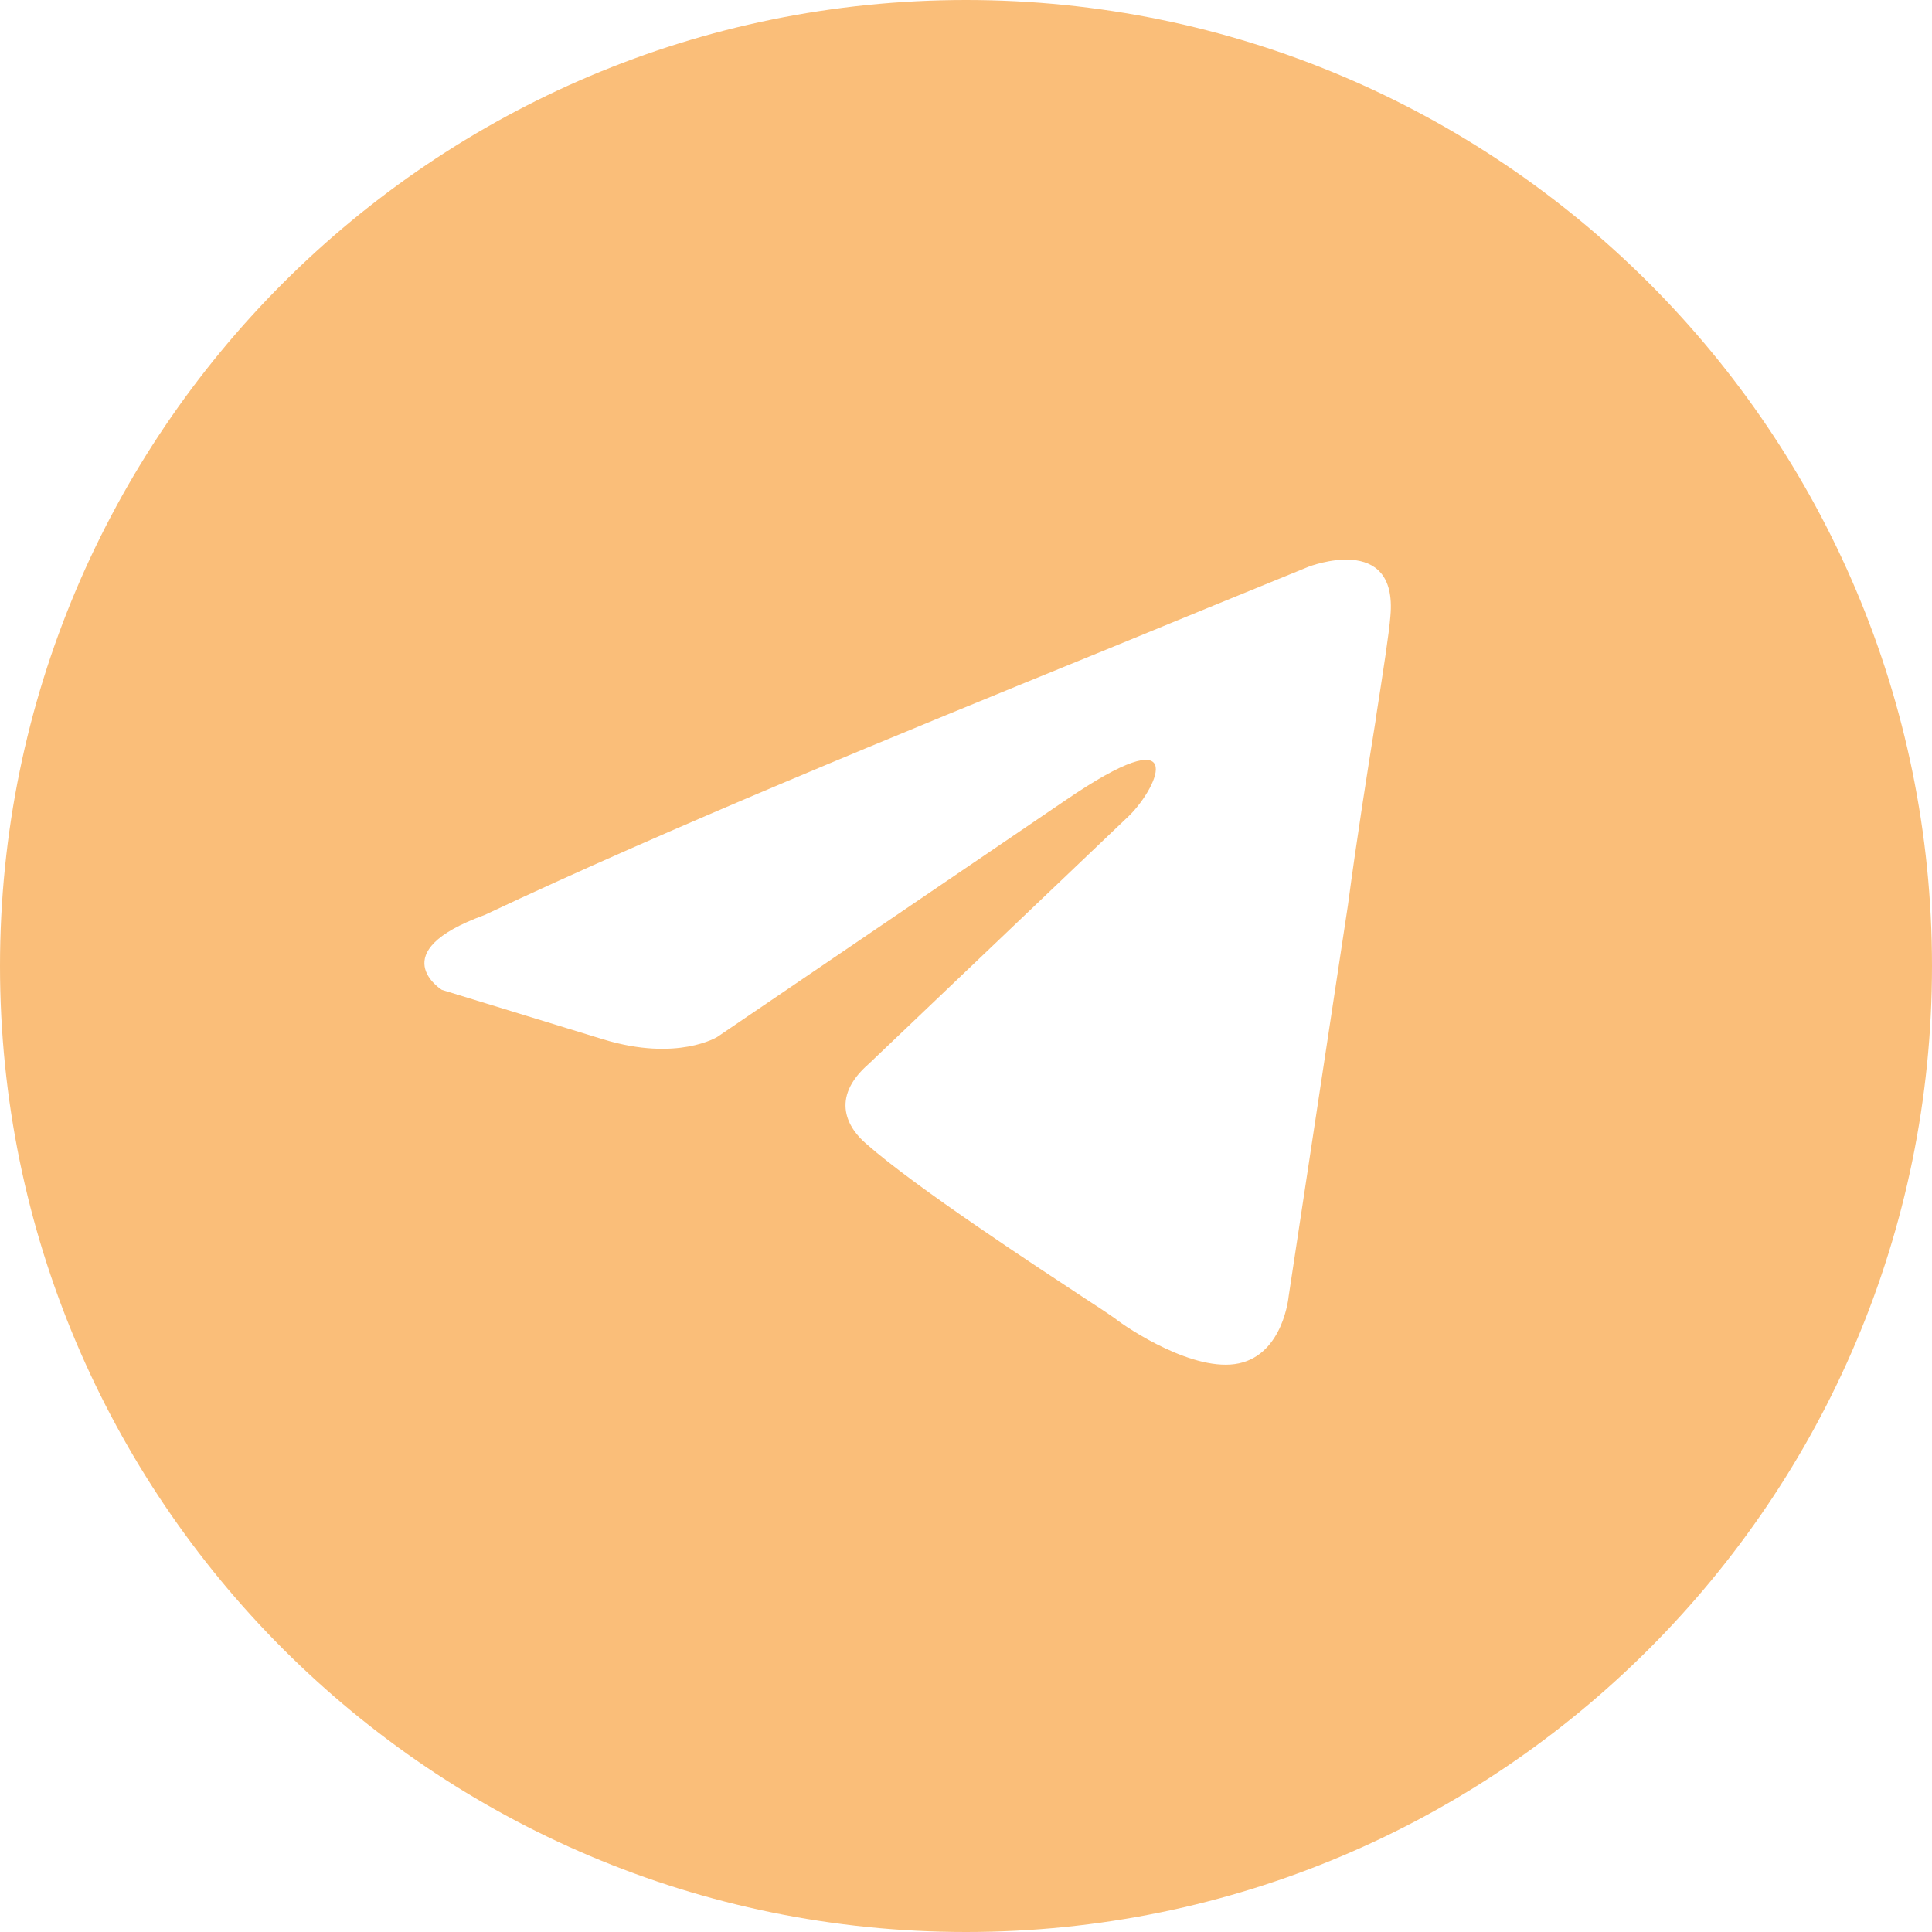 <?xml version="1.0" encoding="UTF-8"?> <svg xmlns="http://www.w3.org/2000/svg" id="uuid-b3e2e769-a4f6-41b2-9ab6-c6cd146fffa3" width="30" height="30" viewBox="0 0 30 30"><g id="uuid-df42f35c-6002-4c5b-bf69-a2b9a6fe68c0"><path d="m15,0C6.72,0,0,6.72,0,15s6.72,15,15,15,15-6.72,15-15S23.28,0,15,0Zm6.36,11.19c-.13.81-.29,1.82-.43,2.87l-.92,6.07s-.08.89-.77,1.04c-.69.15-1.73-.54-1.93-.7-.03-.02-.17-.12-.39-.26-.82-.54-2.7-1.77-3.47-2.45-.27-.23-.58-.7.04-1.24l4.05-3.86c.46-.46.93-1.55-1-.23l-5.4,3.67s-.62.39-1.77.04l-2.51-.77s-.93-.58.66-1.16c2.91-1.37,6.34-2.77,9.65-4.12,1.07-.44,2.12-.87,3.15-1.29,0,0,1.39-.54,1.27.77-.02.26-.11.84-.23,1.61Z" style="fill:#fabe79; stroke-width:0px;"></path></g></svg> 